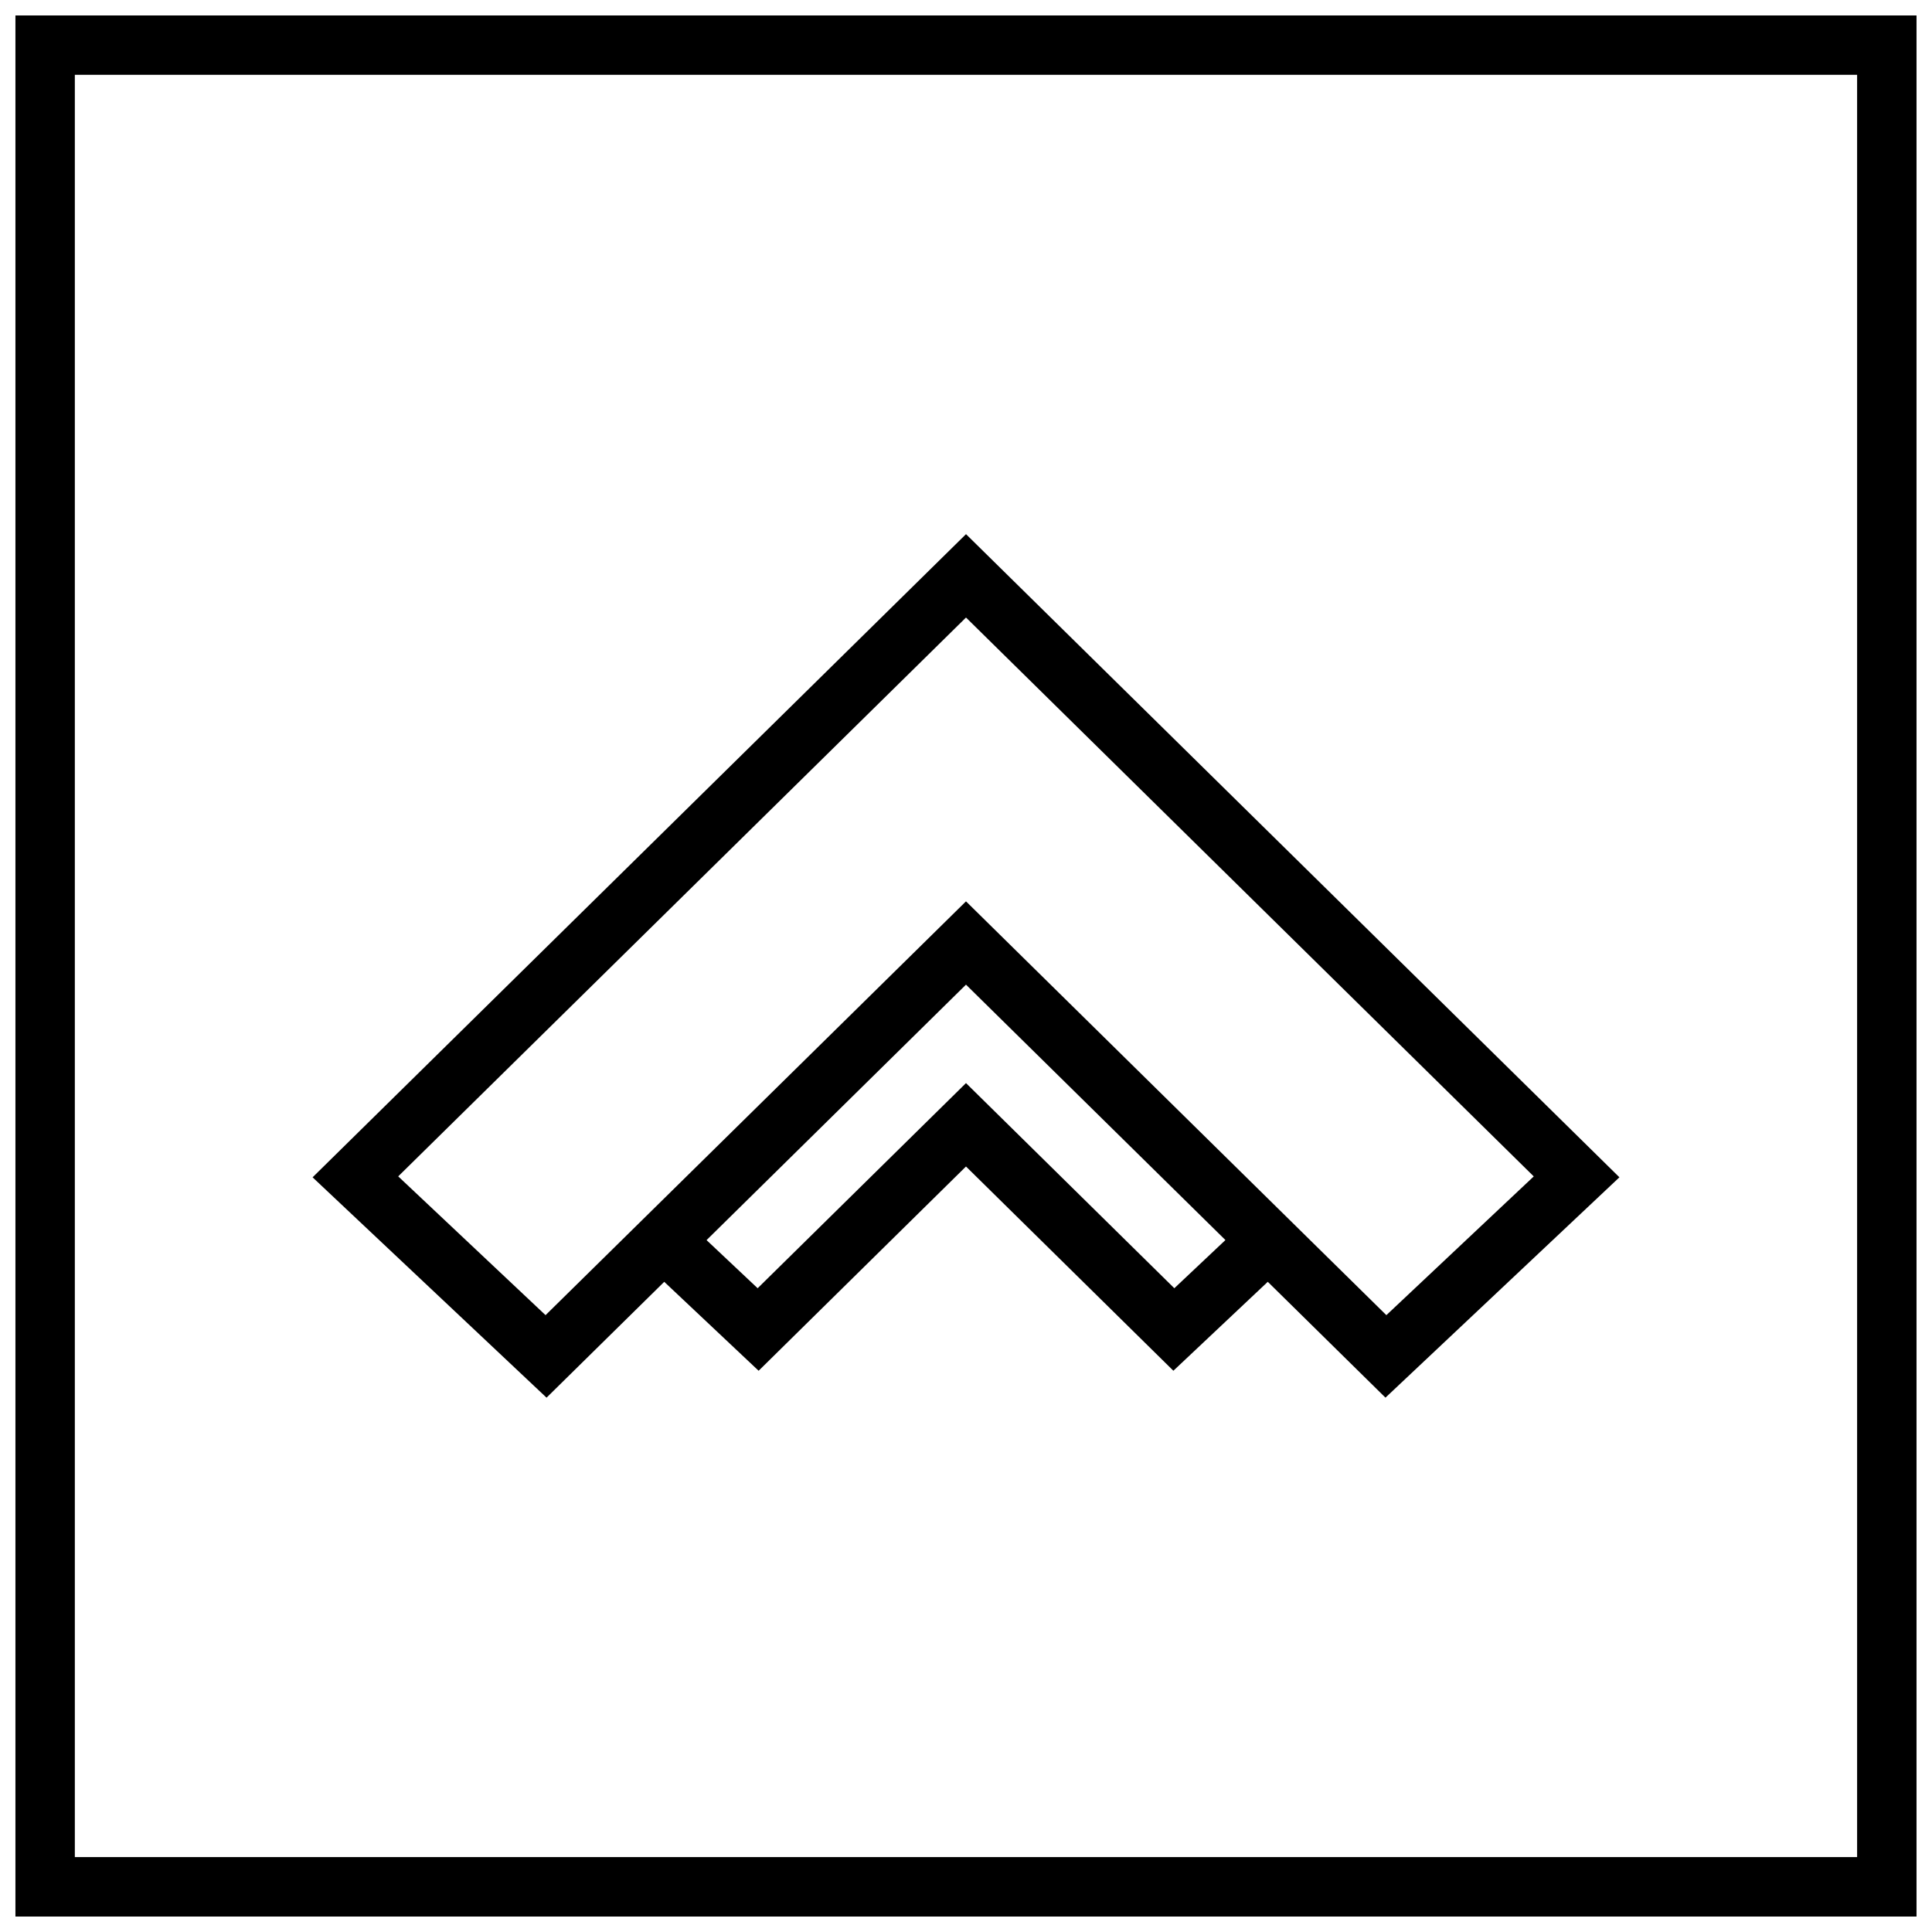 <?xml version="1.0" encoding="UTF-8"?>
<!-- Uploaded to: SVG Repo, www.svgrepo.com, Generator: SVG Repo Mixer Tools -->
<svg width="800px" height="800px" version="1.1" viewBox="144 144 512 512" xmlns="http://www.w3.org/2000/svg">
 <defs>
  <clipPath id="a">
   <path d="m148.09 148.09h503.81v503.81h-503.81z"/>
  </clipPath>
 </defs>
 <path d="m226.84 456 62 58.395 31.188-30.699 25.016 23.57 54.953-54.133 54.961 54.129 25.016-23.57 31.188 30.699 62-58.395-173.16-170.44zm228.37 29.395-55.211-54.363-55.215 54.363-13.539-12.754 68.754-67.699 68.754 67.684zm56.191 7.133-19.965-19.648-91.438-90.012-111.42 109.66-39.047-36.777 150.47-148.1 150.46 148.11z"/>
 <g clip-path="url(#a)">
  <path d="m148.09 651.9h503.81v-503.81h-503.81zm15.742-488.07h472.32v472.32l-472.32 0.004z"/>
 </g>
</svg>